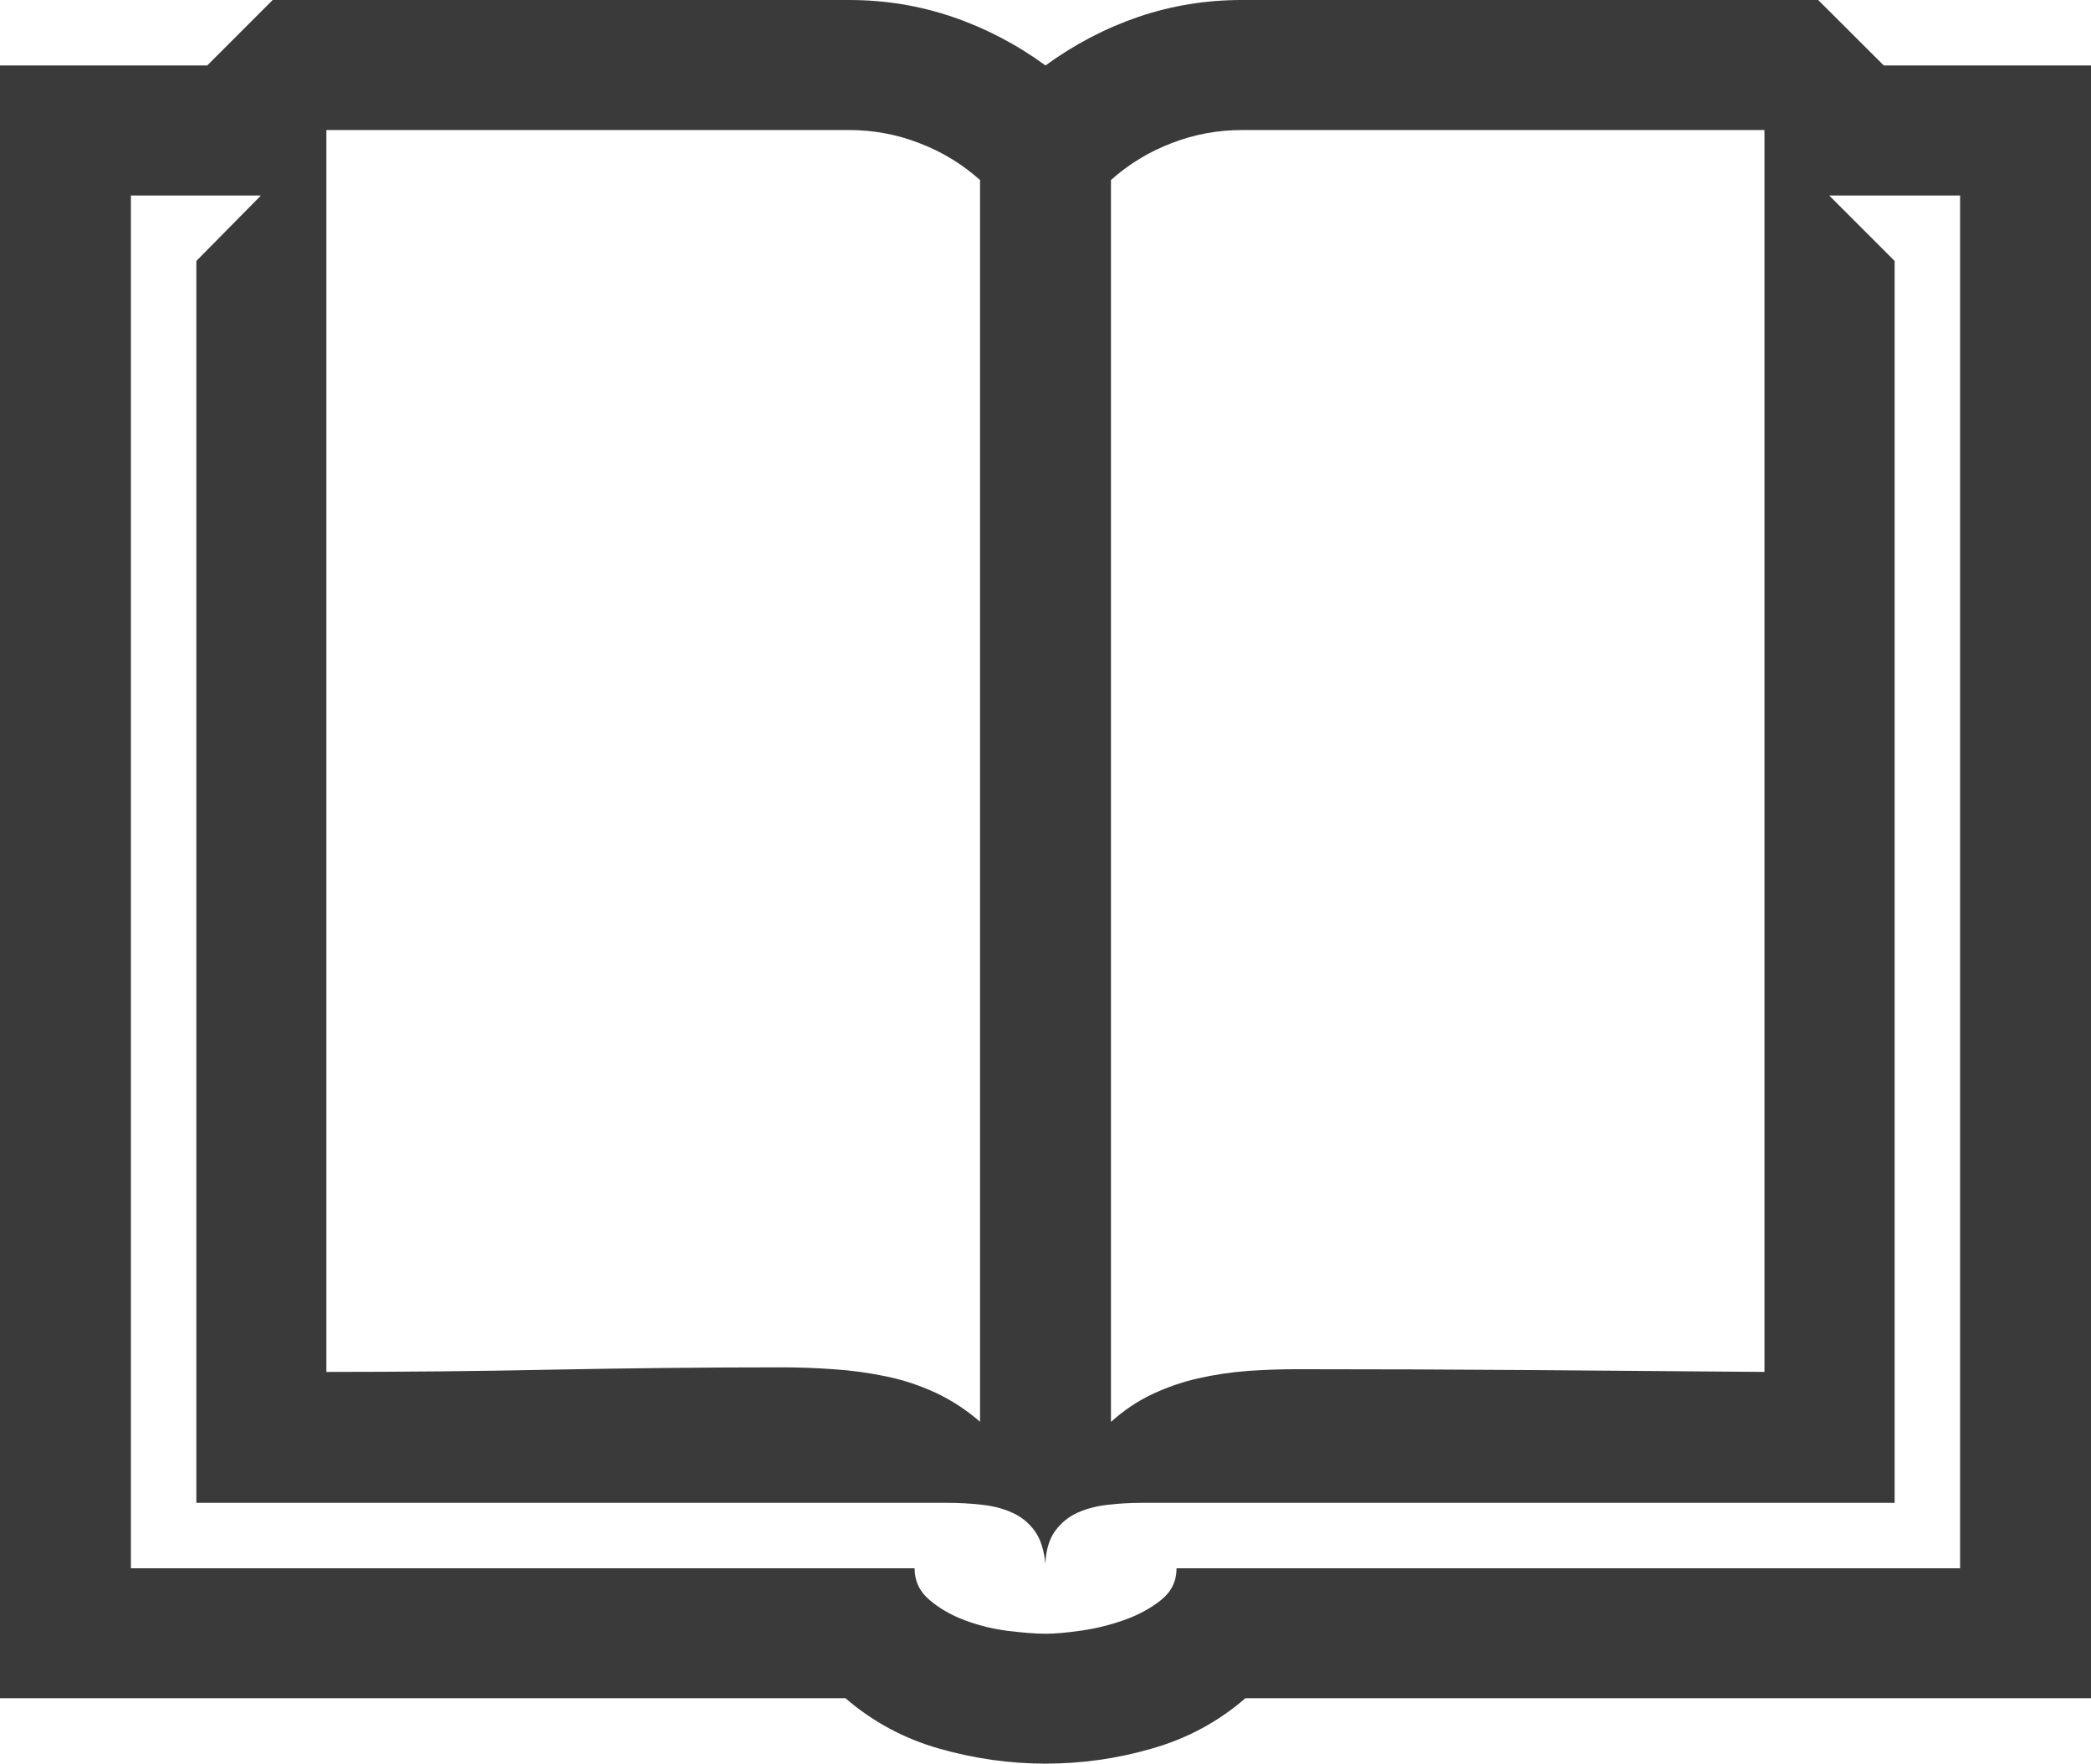 <?xml version="1.0" encoding="iso-8859-1"?>
<!-- Generator: Adobe Illustrator 18.0.0, SVG Export Plug-In . SVG Version: 6.00 Build 0)  -->
<!DOCTYPE svg PUBLIC "-//W3C//DTD SVG 1.1//EN" "http://www.w3.org/Graphics/SVG/1.1/DTD/svg11.dtd">
<svg version="1.1" id="&#x30EC;&#x30A4;&#x30E4;&#x30FC;_1" xmlns:x="http://ns.adobe.com/Extensibility/1.0/" xmlns:i="http://ns.adobe.com/AdobeIllustrator/10.0/" xmlns:graph="http://ns.adobe.com/Graphs/1.0/"
	 xmlns="http://www.w3.org/2000/svg" xmlns:xlink="http://www.w3.org/1999/xlink" xmlns:a="http://ns.adobe.com/AdobeSVGViewerExtensions/3.0/"
	 x="0px" y="0px" viewBox="0 0 14.6 12.314" style="enable-background:new 0 0 14.6 12.314;" xml:space="preserve">
<path style="fill:#3A3A3A;" d="M13.153,0.457H14.6v11.4H8.696c-0.19,0.165-0.408,0.282-0.654,0.352
	C7.797,12.28,7.55,12.314,7.3,12.314c-0.25,0-0.497-0.035-0.743-0.105c-0.245-0.07-0.463-0.187-0.654-0.352H0v-11.4h1.447L1.904,0
	h4.024c0.25,0,0.49,0.039,0.72,0.117C6.88,0.196,7.097,0.309,7.3,0.457c0.203-0.148,0.42-0.261,0.651-0.34
	C8.181,0.039,8.421,0,8.671,0h4.024L13.153,0.457z M13.686,10.95V1.365h-0.914l0.457,0.457v8.671H7.973
	c-0.076,0-0.153,0.004-0.232,0.013c-0.078,0.008-0.149,0.026-0.213,0.054c-0.063,0.027-0.116,0.07-0.159,0.127
	c-0.042,0.057-0.066,0.134-0.07,0.232c-0.009-0.097-0.034-0.175-0.076-0.232c-0.042-0.057-0.095-0.099-0.159-0.127
	c-0.063-0.028-0.134-0.046-0.213-0.054c-0.078-0.009-0.158-0.013-0.238-0.013H1.371V1.822l0.451-0.457H0.914v9.585h5.472
	c0,0.089,0.035,0.163,0.105,0.222c0.07,0.059,0.153,0.107,0.251,0.143c0.097,0.036,0.198,0.06,0.302,0.073
	C7.147,11.4,7.232,11.407,7.3,11.407c0.063,0,0.147-0.007,0.251-0.022c0.104-0.015,0.205-0.04,0.305-0.076
	c0.099-0.036,0.184-0.083,0.254-0.14s0.105-0.13,0.105-0.219H13.686z M5.929,0.908h-3.65v8.671c0.529,0,1.057-0.005,1.584-0.016
	c0.527-0.01,1.055-0.016,1.584-0.016c0.123,0,0.246,0.004,0.371,0.013C5.943,9.568,6.065,9.585,6.186,9.61s0.236,0.063,0.346,0.114
	c0.11,0.051,0.214,0.119,0.311,0.203V1.257C6.72,1.147,6.58,1.061,6.421,1C6.262,0.938,6.098,0.908,5.929,0.908z M12.321,0.908
	h-3.65C8.502,0.908,8.338,0.938,8.179,1C8.02,1.061,7.88,1.147,7.757,1.257v8.671c0.089-0.08,0.185-0.145,0.289-0.194
	C8.149,9.686,8.257,9.648,8.37,9.623c0.112-0.025,0.226-0.042,0.343-0.051C8.829,9.564,8.944,9.56,9.058,9.56
	c0.546,0,1.09,0.002,1.631,0.006c0.542,0.004,1.085,0.009,1.631,0.013V0.908z"/>
</svg>
